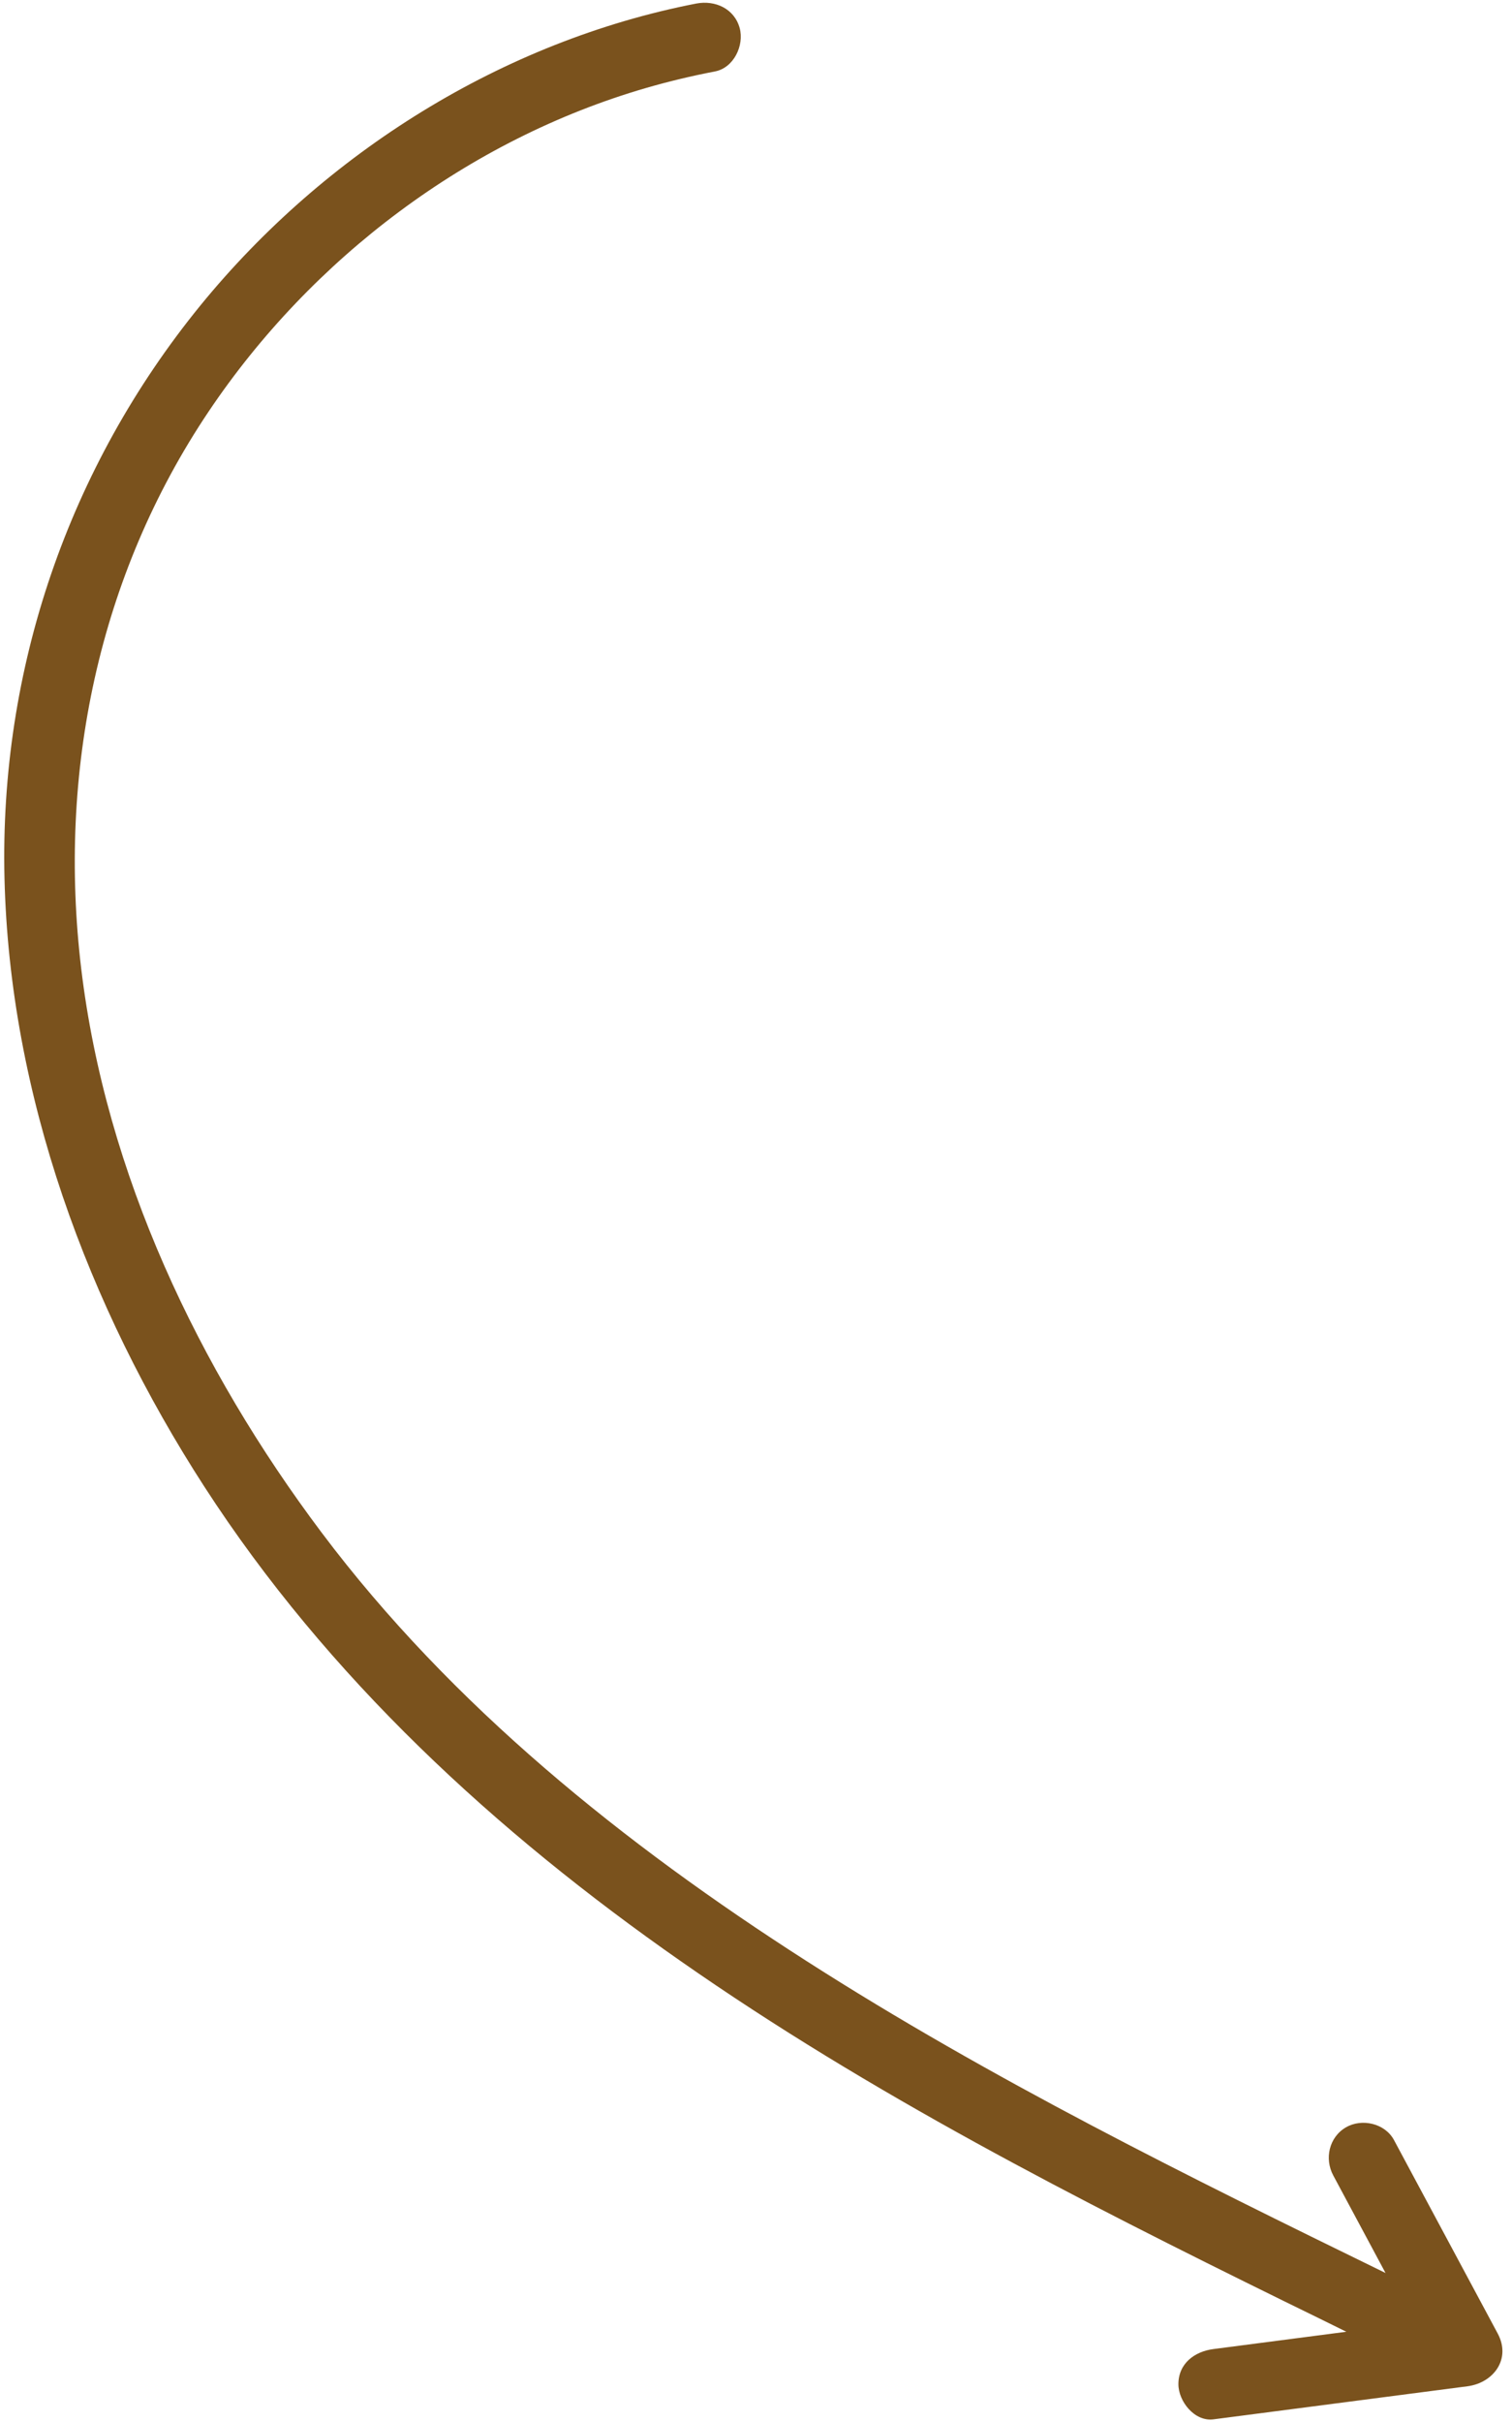 <?xml version="1.0" encoding="UTF-8" standalone="no"?><svg xmlns="http://www.w3.org/2000/svg" xmlns:xlink="http://www.w3.org/1999/xlink" data-name="Layer 2" fill="#000000" height="172.3" preserveAspectRatio="xMidYMid meet" version="1" viewBox="-0.3 -0.2 107.6 172.3" width="107.6" zoomAndPan="magnify"><g data-name="Layer 1" id="change1_1"><path d="M106.28,165.79c-2.46-4.59-4.92-9.18-7.38-13.76-.64-1.19-2.29-1.56-3.42-.9-1.2,.7-1.54,2.23-.9,3.42,1.24,2.31,2.48,4.63,3.72,6.94-14.03-6.85-28.08-13.78-41.25-22.22-12.91-8.27-25.21-18.13-34.47-30.46-8.76-11.66-15.35-25.51-17.1-40.1-1.67-13.94,1.2-27.92,9.07-39.64,7.32-10.9,18.48-19.34,31.12-23.01,1.62-.47,3.26-.86,4.92-1.18,1.33-.26,2.08-1.85,1.75-3.08-.38-1.39-1.75-2-3.08-1.75C35.46,2.73,22.82,10.67,13.96,21.53,4.57,33.06-.34,47.4,.02,62.28c.37,15.4,5.91,30.42,14.22,43.27,8.77,13.56,20.73,24.56,33.91,33.76,13.49,9.43,28.19,16.94,42.94,24.19,1.47,.72,2.95,1.44,4.42,2.17-3.15,.41-6.3,.82-9.45,1.23-1.34,.17-2.5,1.02-2.5,2.5,0,1.22,1.15,2.68,2.5,2.5,6.02-.78,12.04-1.57,18.06-2.35,1.86-.24,3.14-1.94,2.16-3.76Zm-6.06-.74s0,0,0,0c0,0,0,0,0,0,0,0,0,0,0,0Z" fill="#7a521d"/></g></svg>